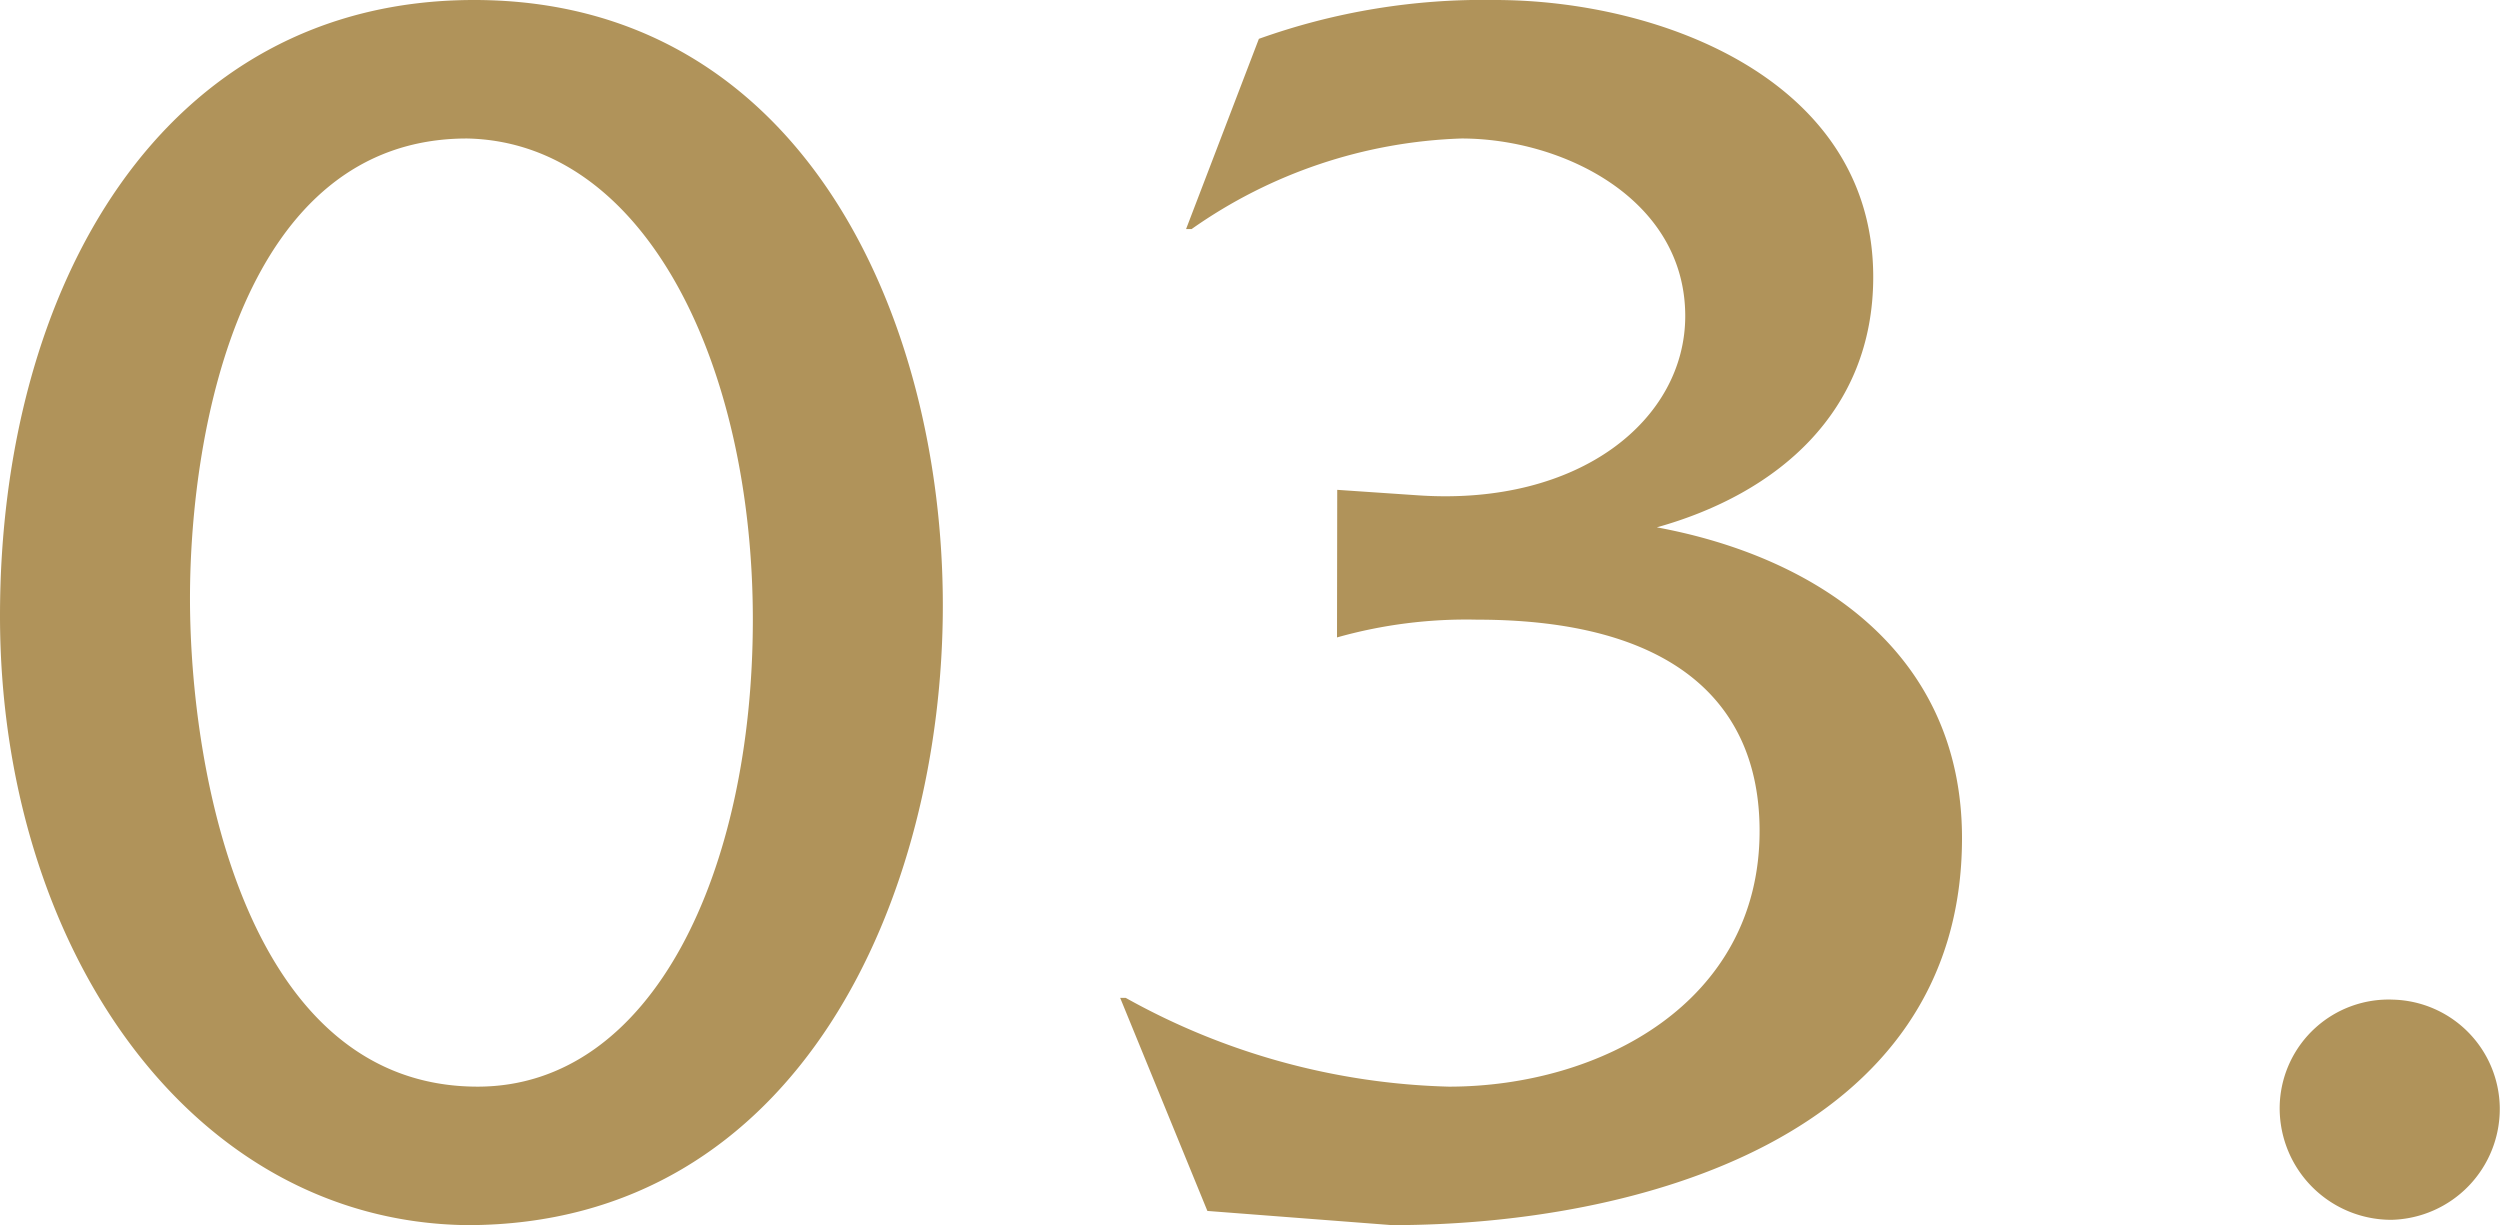 <svg xmlns="http://www.w3.org/2000/svg" width="45.056" height="22.08" viewBox="0 0 45.056 22.08"><defs><style>.a{fill:#b0935a;}</style></defs><path class="a" d="M-15.136.512C-9.12.512-6.56-5.44-6.56-10.656c0-5.184-2.528-10.912-8.448-10.912-5.632,0-8.544,5.184-8.544,11.1S-20.16.448-15.136.512Zm0-19.584c3.232.064,5.152,4.1,5.152,8.672,0,4.512-1.792,8.416-4.96,8.416-4.128,0-5.184-5.568-5.184-8.8C-20.128-13.888-19.168-19.072-15.136-19.072ZM.544-10.08a8.569,8.569,0,0,1,2.528-.32c3.456,0,5.088,1.44,5.088,3.808,0,3.1-2.88,4.608-5.6,4.608a12.6,12.6,0,0,1-5.824-1.6h-.1L-1.792.256,1.536.512c4.384,0,10.272-1.568,10.272-6.976,0-3.3-2.56-5.056-5.5-5.6,2.176-.608,3.9-2.08,3.9-4.512,0-3.552-3.84-4.992-6.816-4.992a12.008,12.008,0,0,0-4.256.7L-2.176-17.44h.1a8.944,8.944,0,0,1,4.864-1.632c1.824,0,4.032,1.088,4.032,3.2,0,1.856-1.888,3.424-4.8,3.232l-1.472-.1ZM21.5-1.6a1.975,1.975,0,0,0-1.92-1.952A1.964,1.964,0,0,0,17.536-1.7,2.011,2.011,0,0,0,19.552.416,2,2,0,0,0,21.5-1.6Z" transform="translate(23.552 21.568)"/></svg>